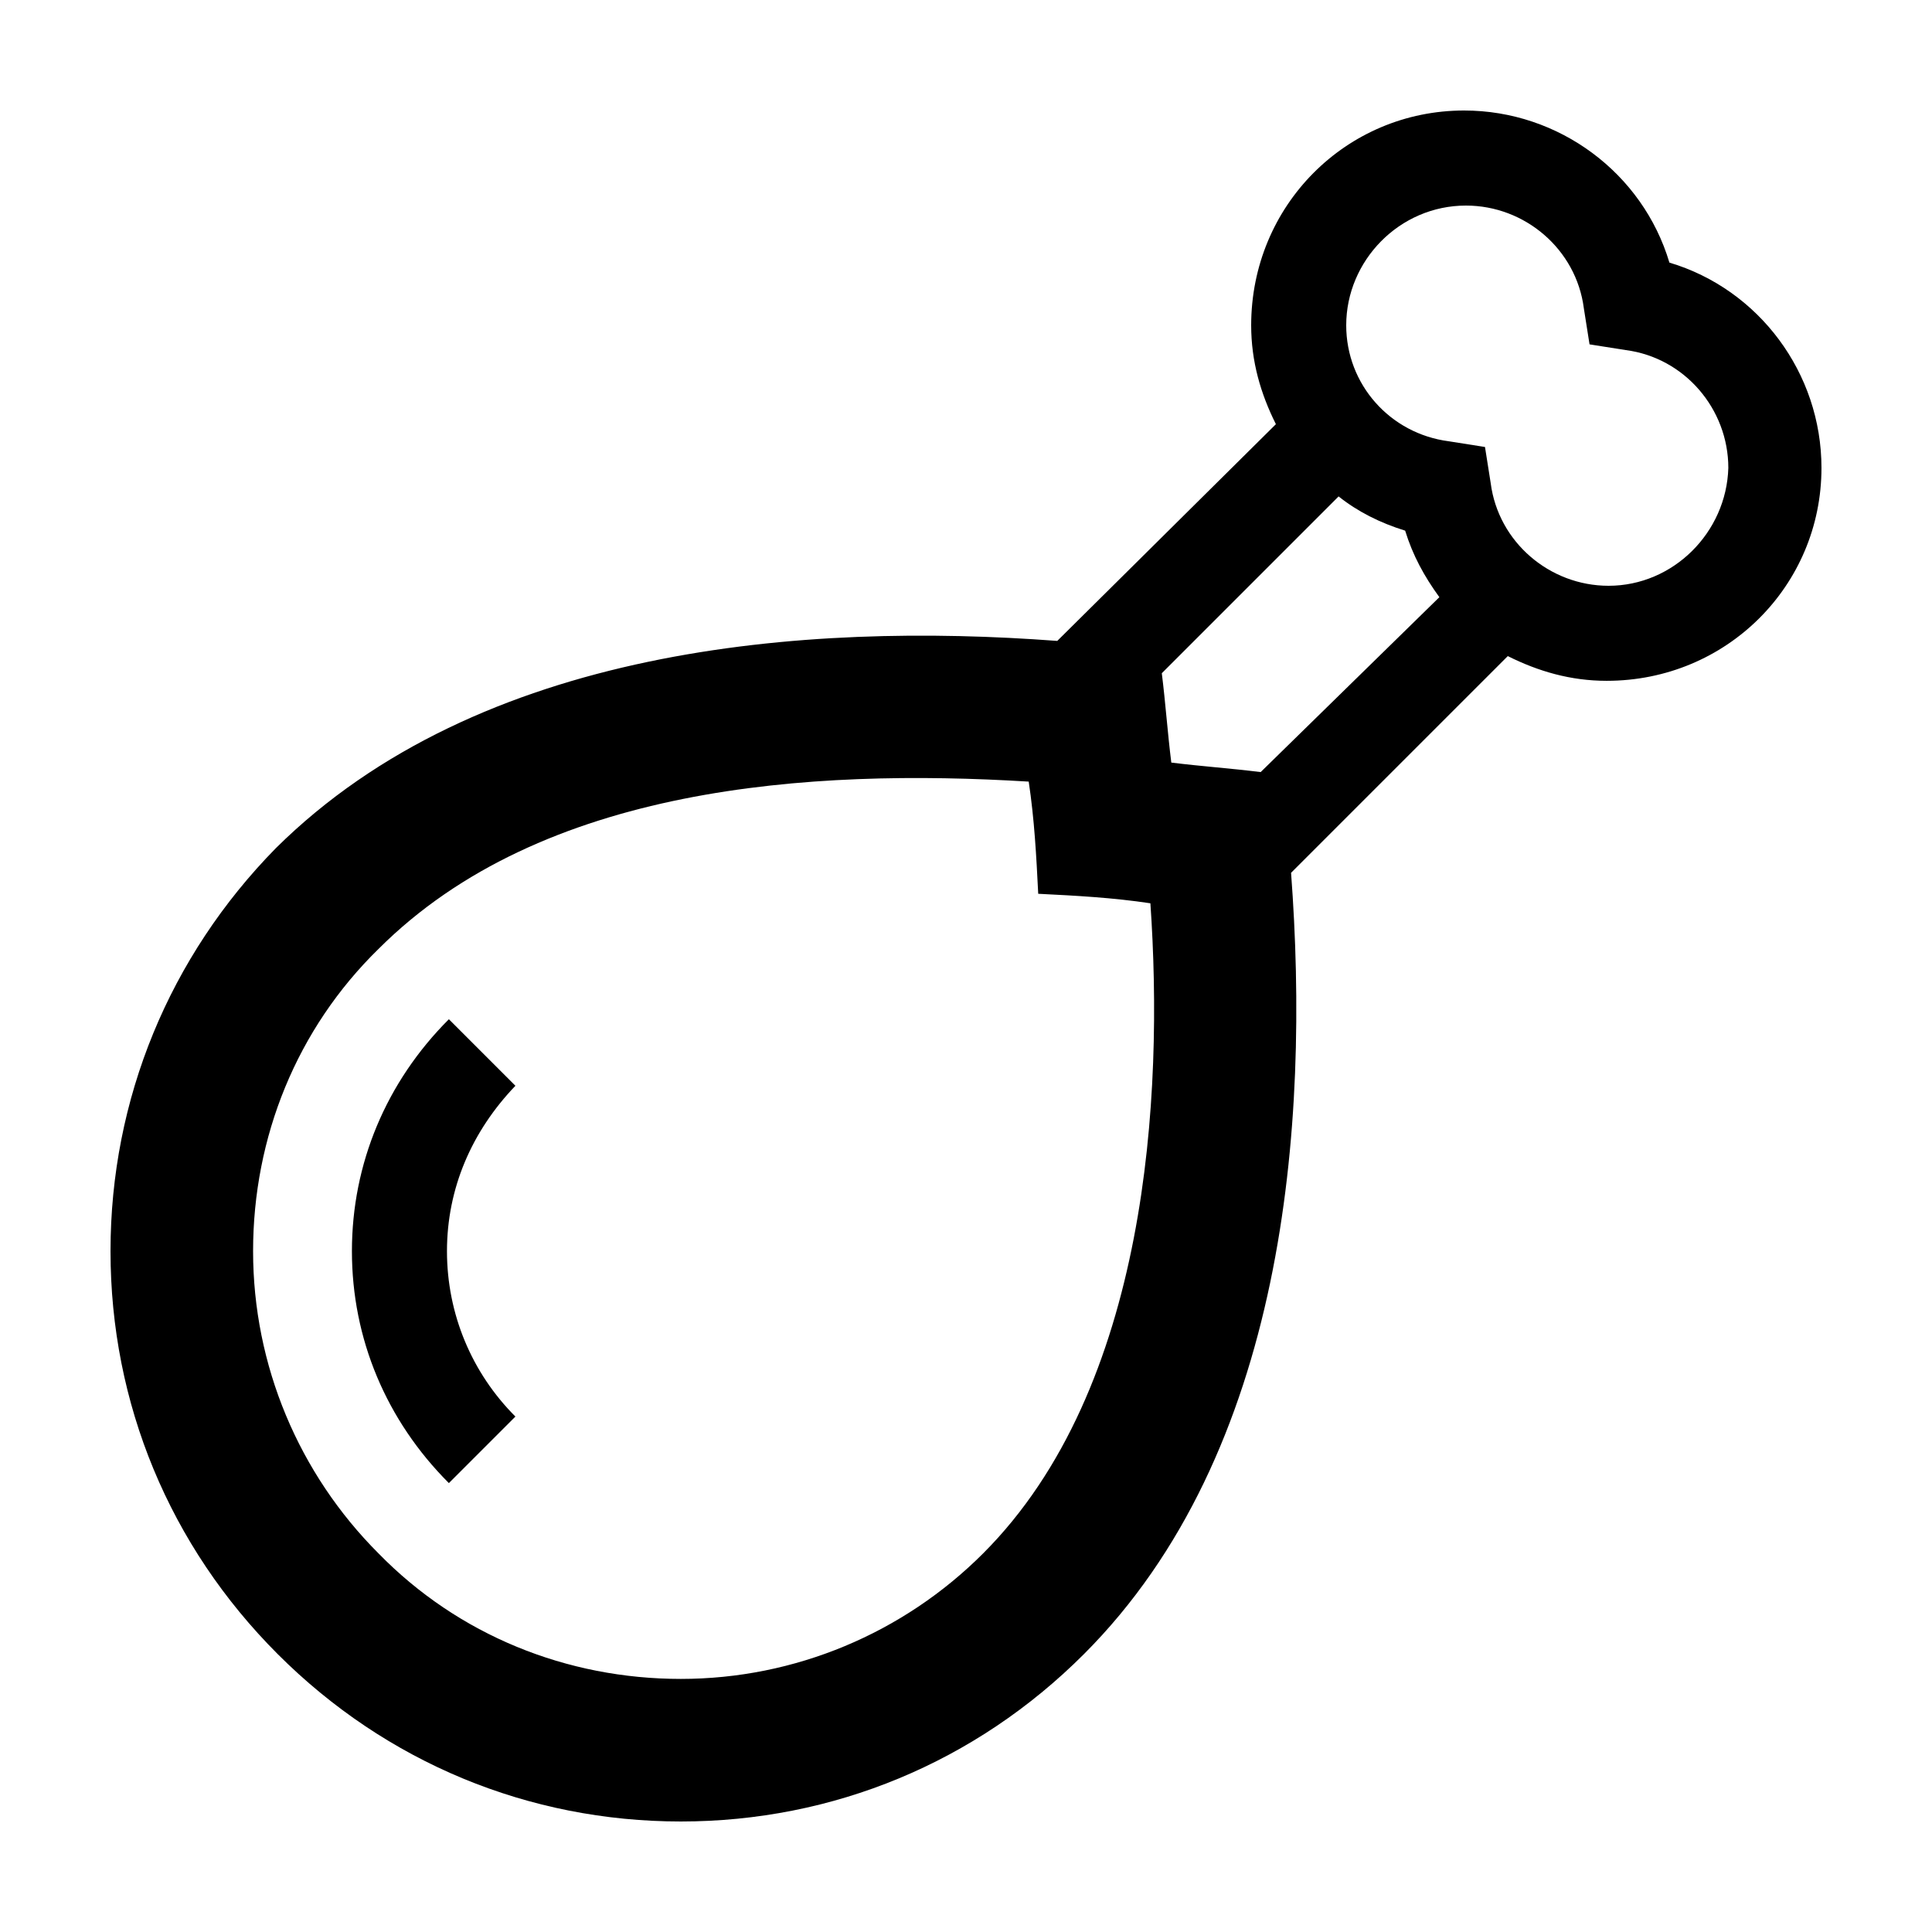 <?xml version="1.0" encoding="UTF-8"?>
<!-- Uploaded to: ICON Repo, www.svgrepo.com, Generator: ICON Repo Mixer Tools -->
<svg fill="#000000" width="800px" height="800px" version="1.1" viewBox="144 144 512 512" xmlns="http://www.w3.org/2000/svg">
 <g>
  <path d="m586.41 213.59c-7.055-23.68-29.223-40.305-54.41-40.305-31.234 0-56.426 25.191-56.426 56.93 0 9.574 2.519 18.137 6.551 26.199l-57.941 57.434c-67.008-5.039-153.16 1.512-207.07 54.914-28.211 28.719-43.828 66.504-43.828 106.81 0 40.305 15.617 78.09 44.336 106.81 28.715 28.715 66.5 44.332 106.8 44.332 40.305 0 78.09-15.617 106.81-44.336 53.402-53.402 59.953-140.06 54.914-207.07l57.434-57.434c8.062 4.031 16.625 6.551 26.199 6.551 31.742 0 56.93-25.188 56.93-56.426 0-25.191-16.625-47.359-40.305-54.41zm-181.88 342.09c-21.16 21.16-49.879 33.25-80.105 33.25-30.23 0-58.945-11.586-80.105-33.25-21.16-21.16-33.25-49.879-33.25-80.105 0-30.23 11.586-58.945 33.25-80.105 43.328-43.328 114.36-47.863 172.3-44.336 1.512 10.078 2.016 19.648 2.519 29.727 10.078 0.504 19.648 1.008 29.727 2.519 3.523 50.883-0.508 128.47-44.34 172.3zm73.559-207.07c-8.062-1.008-15.617-1.512-23.68-2.519-1.008-8.062-1.512-15.617-2.519-23.68l46.855-46.855c5.039 4.031 11.082 7.055 17.633 9.07 2.016 6.551 5.039 12.09 9.07 17.633zm92.195-49.371c-15.617 0-29.223-11.586-31.234-27.207l-1.512-9.574-9.574-1.512c-15.617-2.012-27.203-15.113-27.203-30.73 0-17.129 14.105-31.738 31.738-31.738 15.617 0 29.223 11.586 31.234 27.207l1.512 9.574 9.574 1.512c15.617 2.016 27.207 15.617 27.207 31.234-0.504 17.125-14.613 31.234-31.742 31.234z"/>
  <path d="m280.59 431.74-17.633-17.633c-16.625 16.625-25.695 38.289-25.695 61.465 0 23.176 9.07 44.84 25.695 61.465l17.633-17.633c-11.586-11.586-18.137-27.207-18.137-43.832s6.551-31.742 18.137-43.832z"/>
 </g>
</svg>